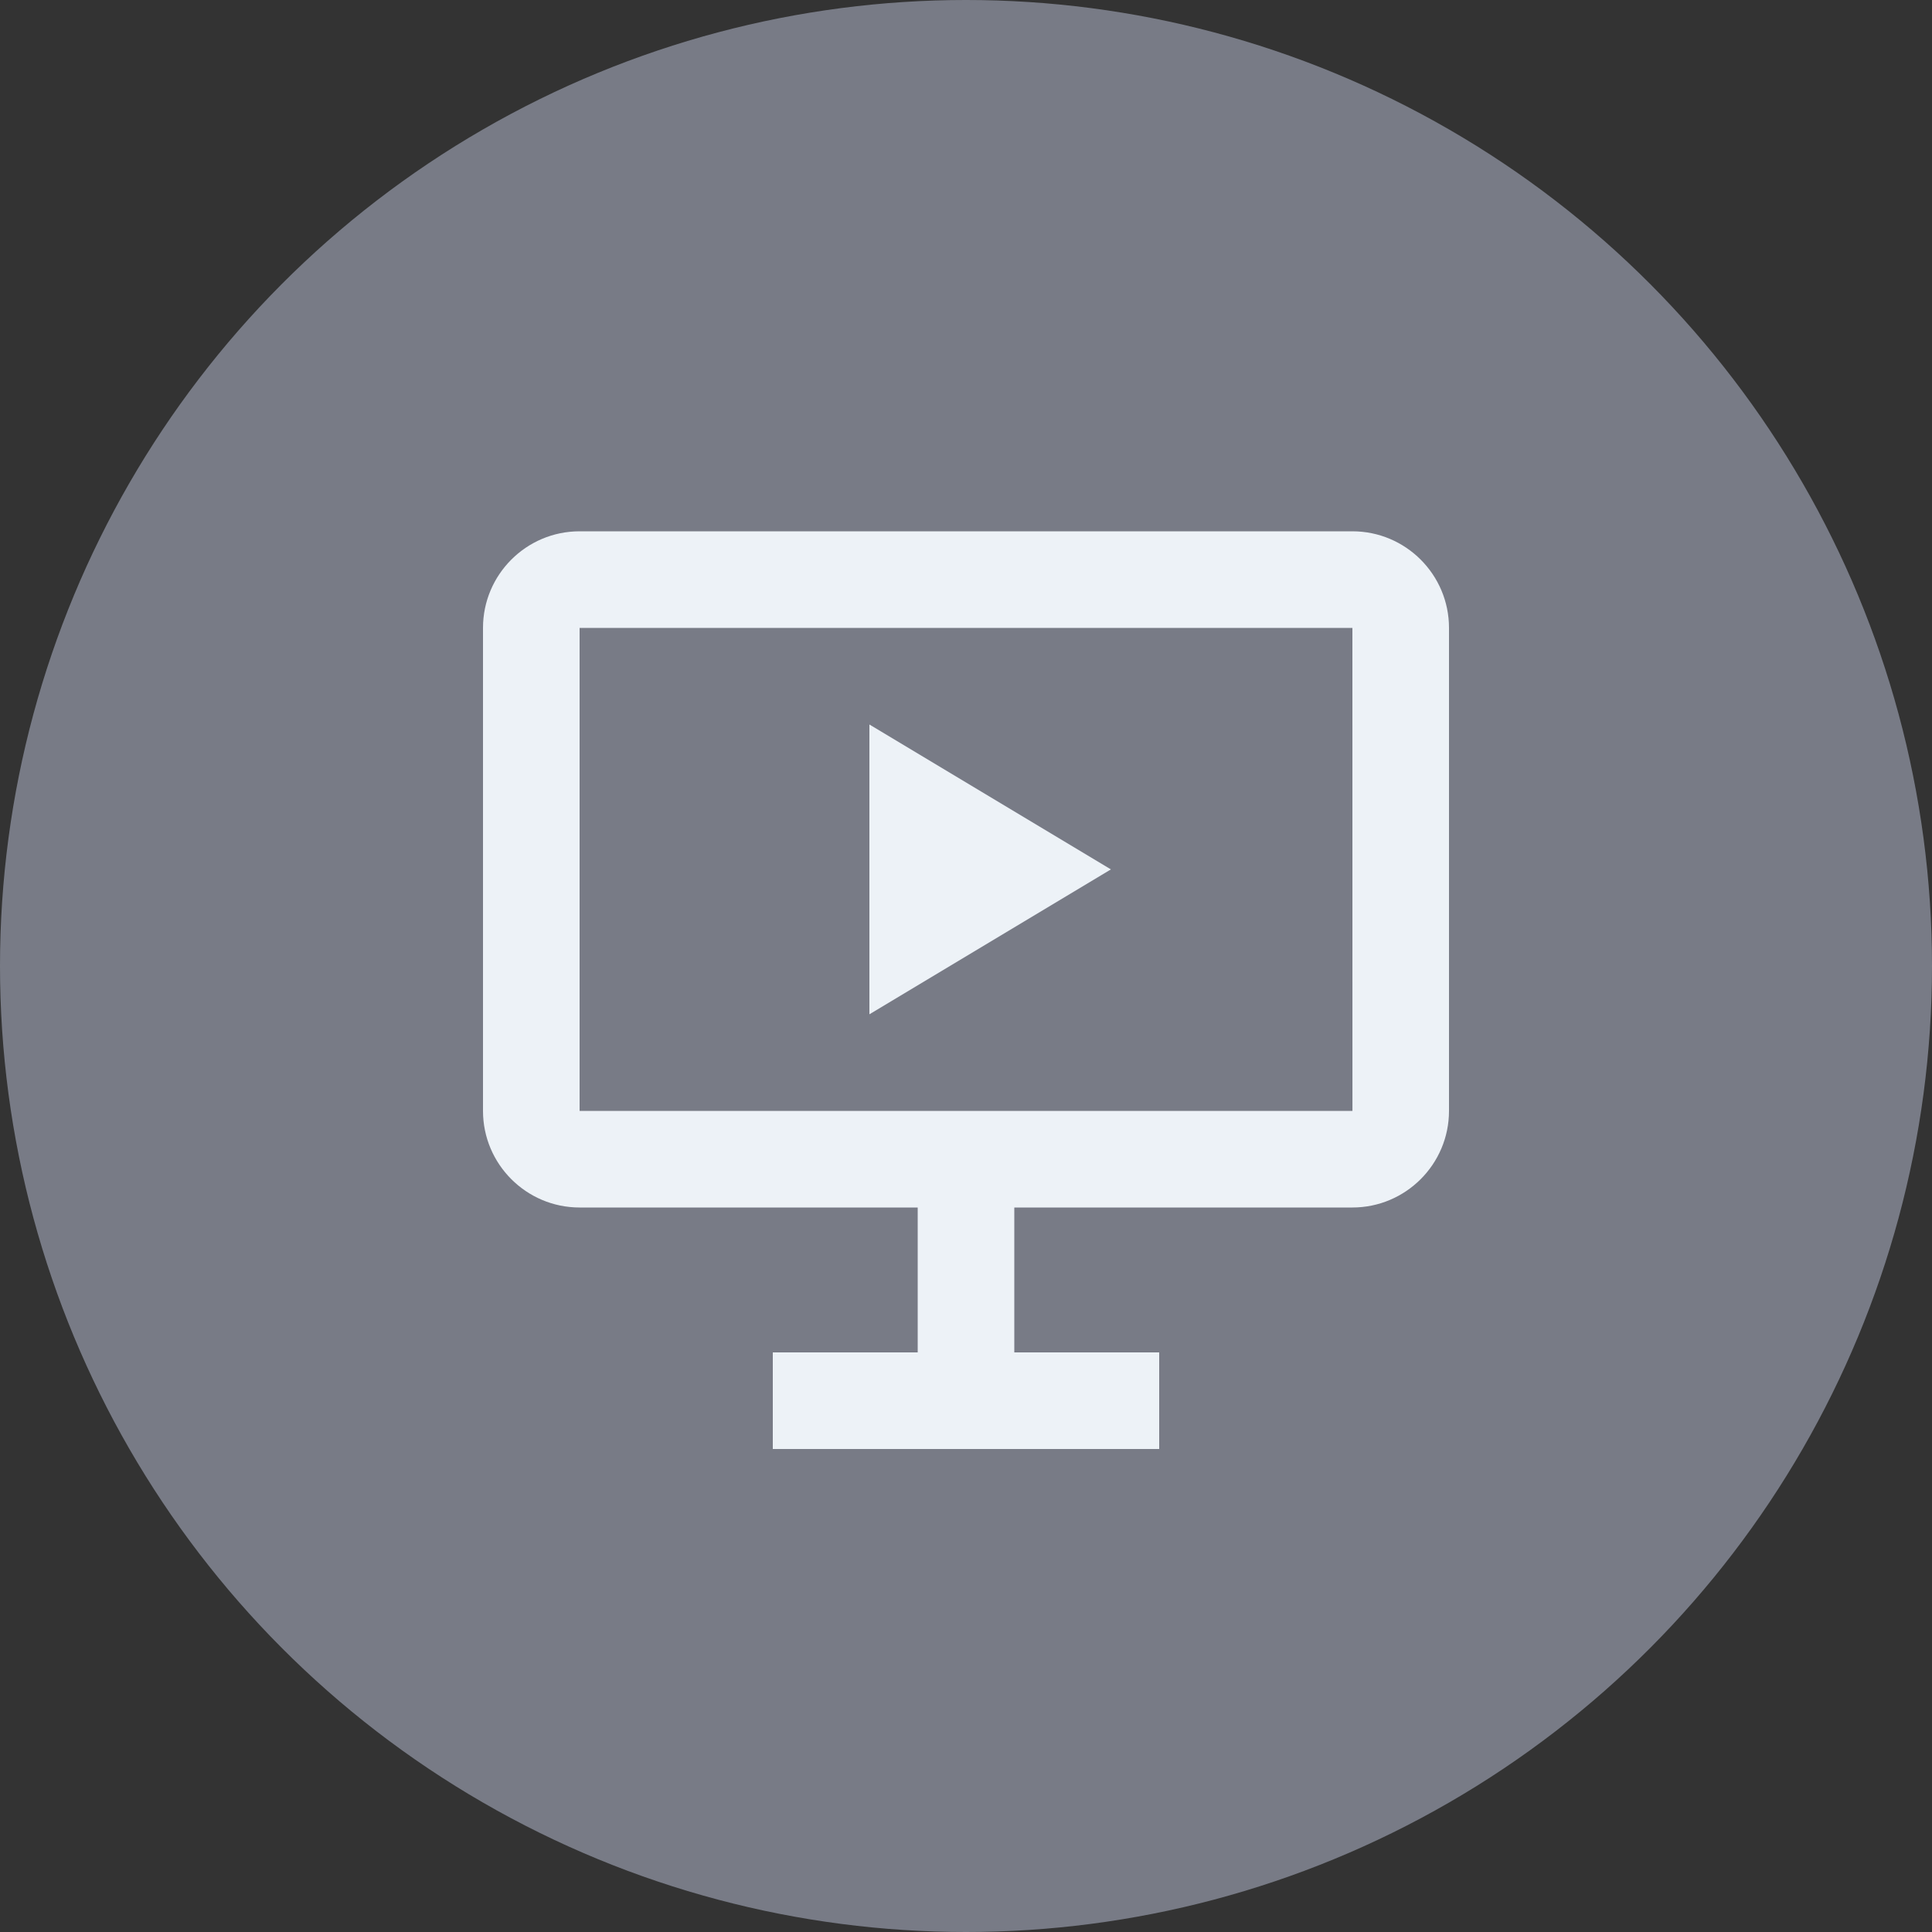 <svg width="250" height="250" viewBox="0 0 250 250" fill="none" xmlns="http://www.w3.org/2000/svg">
<rect x="0" y="0" width="250" height="250" fill="#333333" stroke="none"/>
<circle cx="125" cy="125" r="125" fill="#787B86"/>
<path d="M175 68.75H75C68.106 68.75 62.5 74.356 62.5 81.25V143.75C62.5 150.644 68.106 156.25 75 156.25H118.75V175H100V187.5H150V175H131.25V156.25H175C181.894 156.25 187.5 150.644 187.5 143.75V81.25C187.5 74.356 181.894 68.75 175 68.75ZM75 143.75V81.25H175L175.006 143.75H75Z" fill="#EDF2F7"/>
<path d="M112.5 131.25L143.75 112.5L112.5 93.75V131.25Z" fill="#EDF2F7"/>
</svg>
